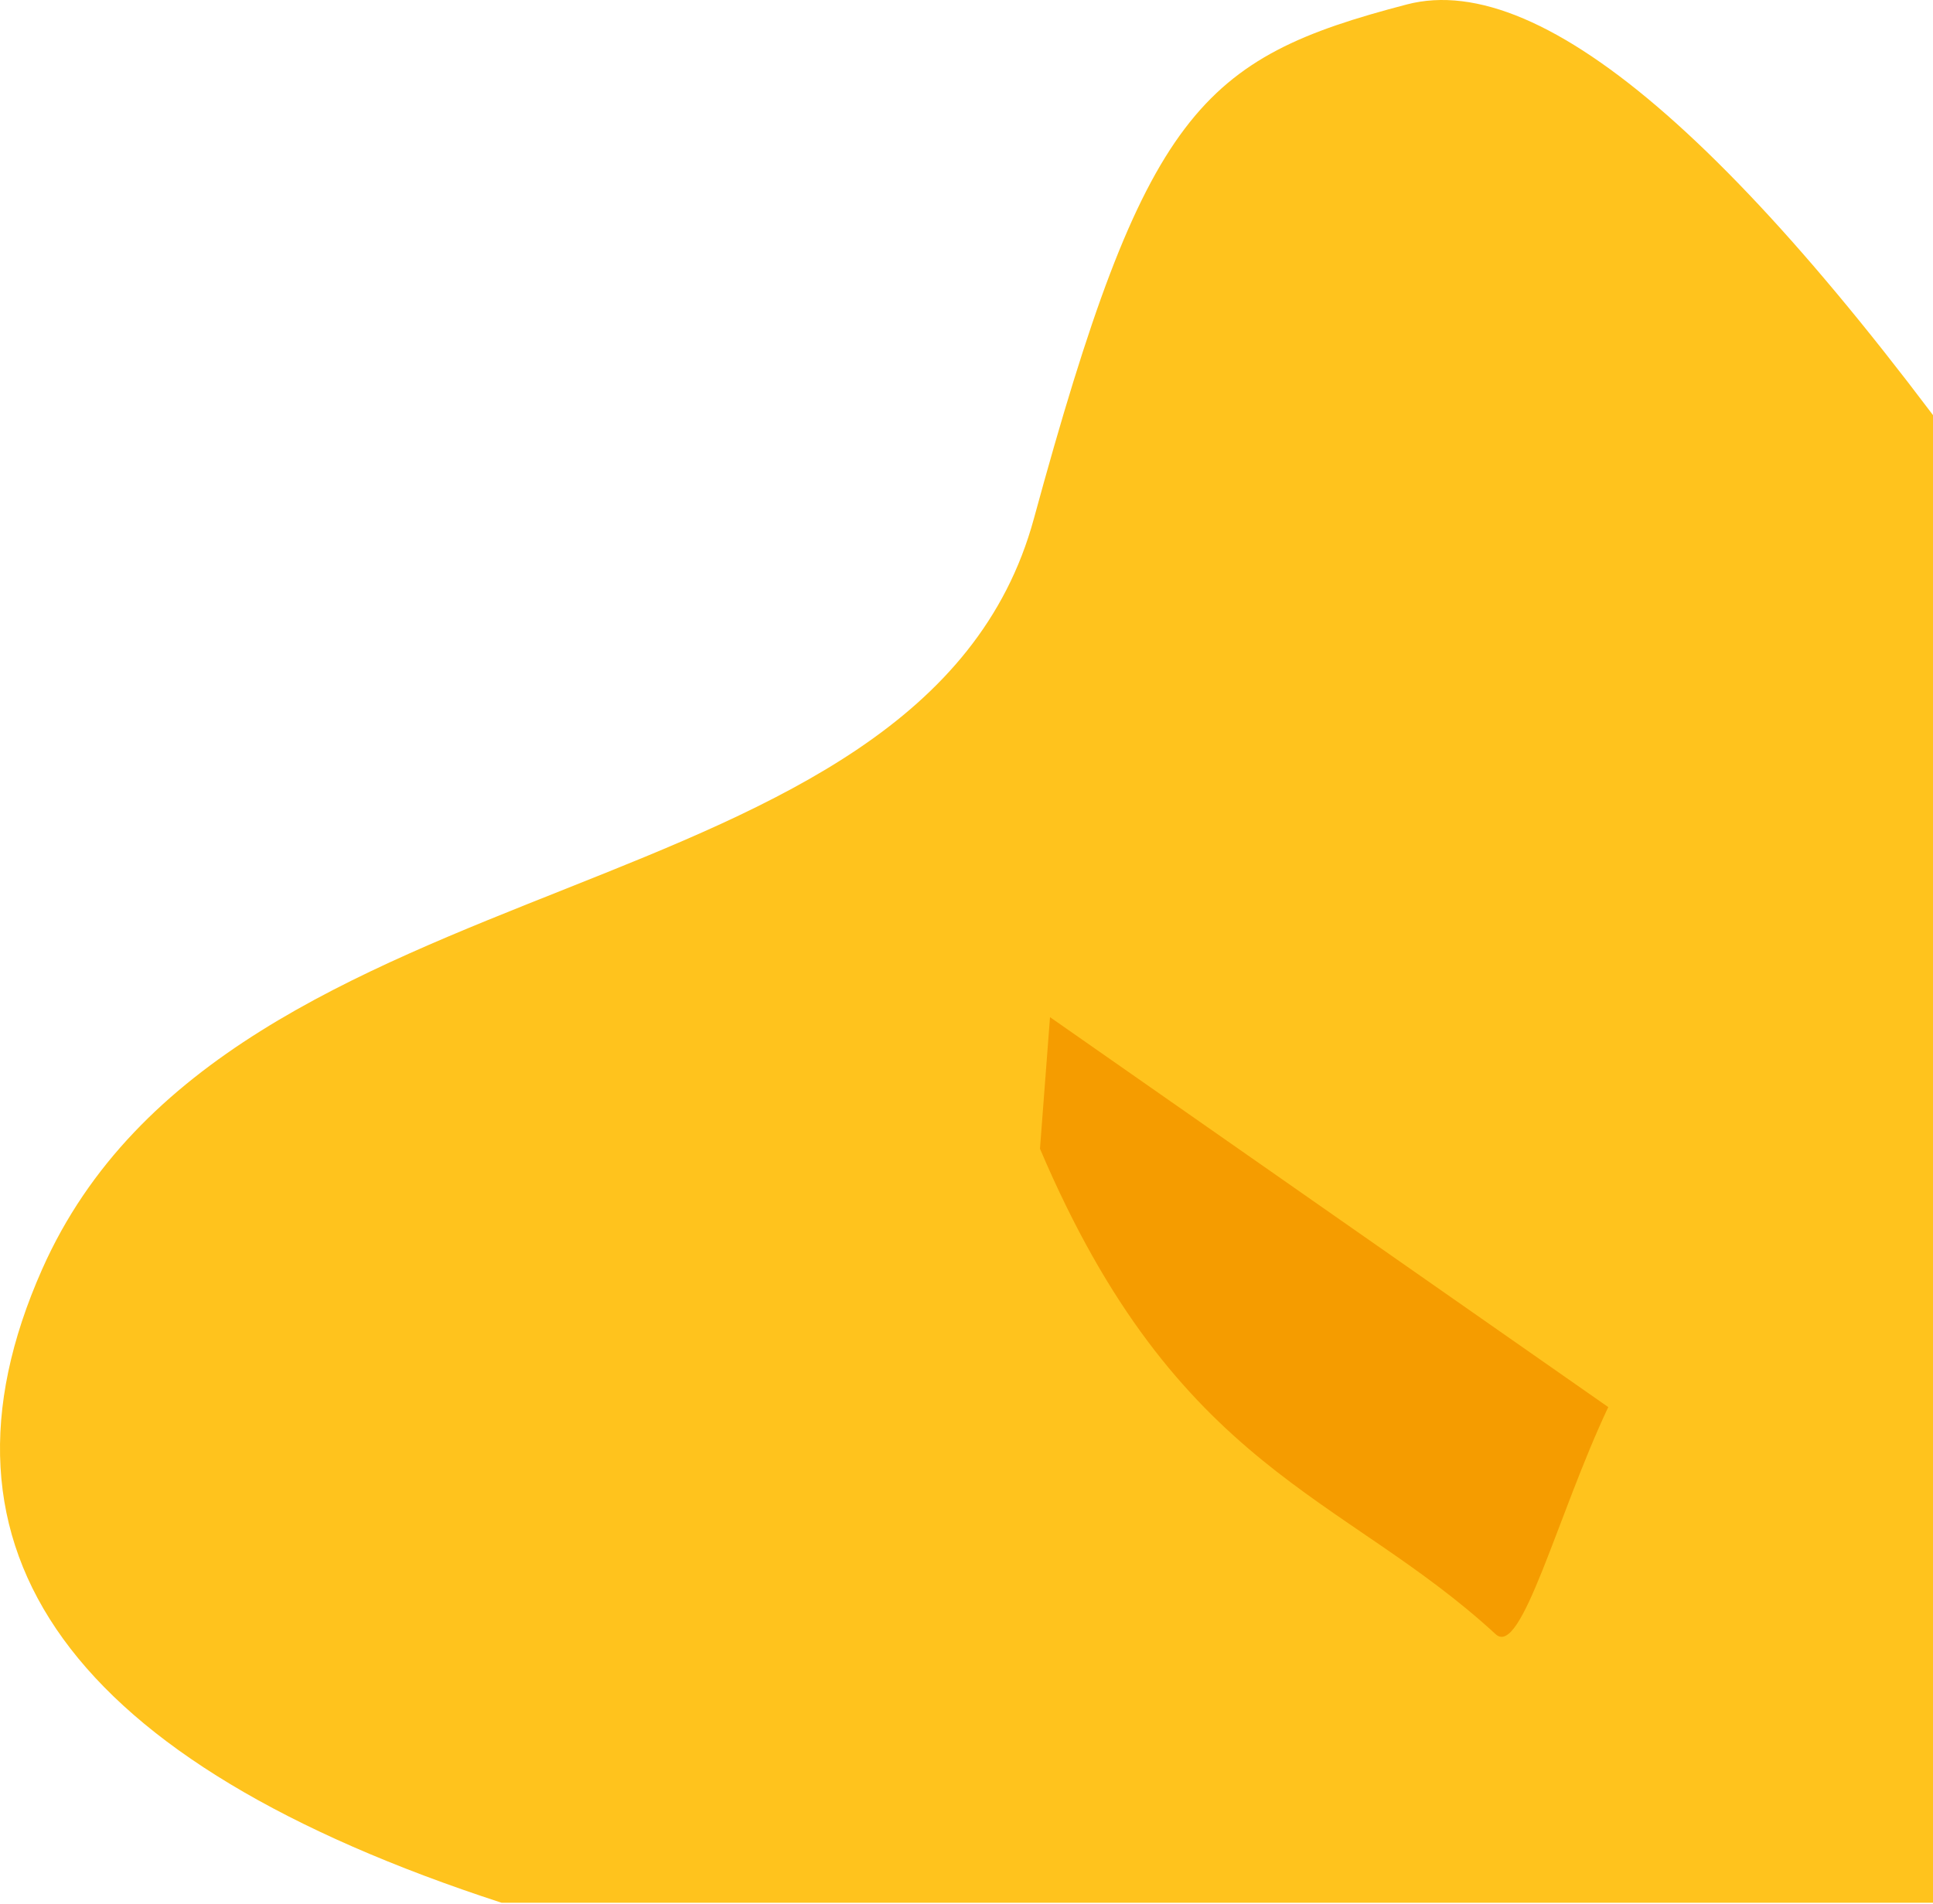 <svg xmlns="http://www.w3.org/2000/svg" width="342" height="337" viewBox="0 0 342 337">
  <g fill="none" fill-rule="evenodd">
    <path fill="#FFC31D" d="M88.739,336.717 C12.432,311.845 -14.663,274.476 7.456,224.611 C40.634,149.813 163.25,163.992 182.921,91.785 C202.593,19.577 212.395,10.322 248.927,0.782 C273.282,-5.578 310.244,26.865 359.812,98.112 L359.812,336.717 L88.739,336.717 Z"/>
    <path fill="#F59C00" d="M184,249.004 C221.622,222.722 252.195,201.359 282.769,180 C283.36,187.757 283.952,195.525 284.545,203.282 C260.199,260.548 231.012,264.25 203.918,289.198 C199.349,293.403 192.998,268.048 184,249.004" transform="matrix(-1 0 0 1 468.545 0)"/>
  </g>
</svg>
